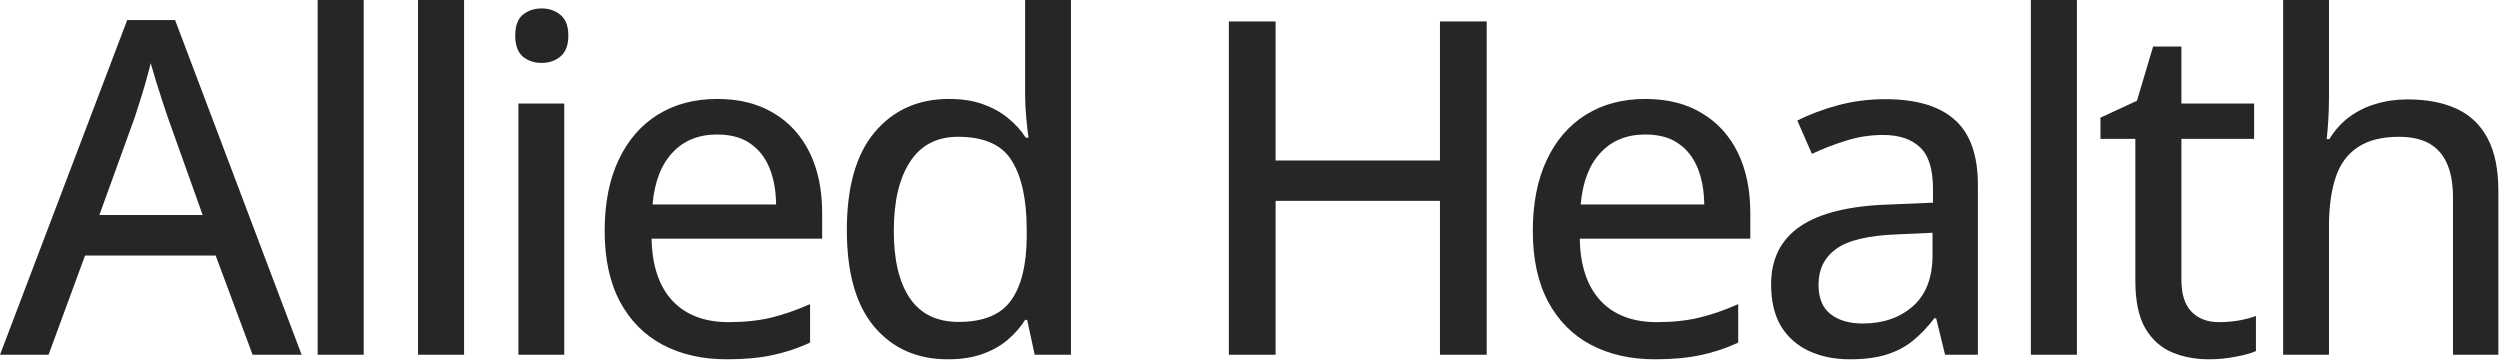 <svg width="423" height="61" viewBox="0 0 423 61" fill="none" xmlns="http://www.w3.org/2000/svg">
<path d="M394.062 0V16.51C394.062 17.821 394.023 19.107 393.946 20.367C393.869 21.627 393.779 22.682 393.676 23.53H394.139C395.039 22.039 396.145 20.804 397.457 19.827C398.794 18.824 400.298 18.078 401.97 17.59C403.667 17.076 405.454 16.818 407.332 16.818C410.649 16.818 413.452 17.358 415.741 18.439C418.029 19.519 419.765 21.203 420.948 23.492C422.131 25.755 422.723 28.699 422.723 32.325V60.022H415.046V33.367C415.046 29.972 414.301 27.426 412.809 25.729C411.318 24.006 409.029 23.145 405.943 23.145C403.011 23.145 400.671 23.736 398.922 24.919C397.174 26.076 395.926 27.786 395.181 30.049C394.435 32.312 394.062 35.09 394.062 38.381V60.022H386.309V0H394.062Z" fill="#262626"/>
<path d="M375.418 54.505C376.524 54.505 377.643 54.415 378.774 54.235C379.906 54.03 380.883 53.773 381.706 53.464V59.404C380.832 59.79 379.662 60.111 378.196 60.369C376.756 60.651 375.277 60.793 373.76 60.793C371.445 60.793 369.349 60.394 367.472 59.597C365.595 58.8 364.09 57.437 362.959 55.508C361.853 53.58 361.3 50.905 361.3 47.485V23.492H355.398V19.904L361.57 17.05L364.309 7.869H369.092V17.513H381.397V23.492H369.092V47.369C369.092 49.761 369.658 51.548 370.79 52.731C371.947 53.914 373.49 54.505 375.418 54.505Z" fill="#262626"/>
<path d="M351.413 60.022H343.621V0H351.413V60.022Z" fill="#262626"/>
<path d="M318.998 16.78C324.244 16.78 328.165 17.95 330.763 20.29C333.36 22.605 334.659 26.269 334.659 31.284V60.022H329.104L327.6 53.85H327.291C326.108 55.393 324.874 56.678 323.588 57.707C322.302 58.736 320.811 59.507 319.113 60.022C317.442 60.536 315.397 60.793 312.98 60.793C310.408 60.793 308.12 60.33 306.114 59.404C304.108 58.478 302.526 57.09 301.369 55.238C300.238 53.361 299.672 50.982 299.672 48.102C299.672 43.782 301.331 40.503 304.648 38.266C307.965 36.028 312.993 34.807 319.73 34.601L327.06 34.292V31.901C327.06 28.584 326.314 26.243 324.822 24.88C323.356 23.517 321.299 22.836 318.65 22.836C316.465 22.836 314.369 23.157 312.363 23.8C310.357 24.418 308.428 25.163 306.577 26.038L304.108 20.406C306.114 19.377 308.39 18.516 310.936 17.821C313.507 17.127 316.194 16.78 318.998 16.78ZM326.982 39.384L321.042 39.654C316.13 39.834 312.671 40.657 310.666 42.123C308.685 43.563 307.695 45.582 307.695 48.179C307.695 50.442 308.377 52.101 309.74 53.155C311.103 54.21 312.903 54.737 315.14 54.737C318.586 54.737 321.415 53.773 323.626 51.844C325.864 49.889 326.982 47.009 326.982 43.203V39.384Z" fill="#262626"/>
<path d="M278.407 16.741C282.11 16.741 285.286 17.538 287.935 19.133C290.584 20.701 292.615 22.926 294.03 25.806C295.444 28.686 296.151 32.081 296.151 35.99V40.387H267.298C267.375 44.939 268.545 48.436 270.808 50.879C273.071 53.297 276.247 54.505 280.336 54.505C283.036 54.505 285.441 54.248 287.549 53.734C289.658 53.22 291.844 52.461 294.107 51.458V57.977C291.972 58.954 289.825 59.661 287.665 60.099C285.531 60.562 282.972 60.793 279.989 60.793C275.874 60.793 272.261 59.97 269.149 58.324C266.063 56.678 263.659 54.248 261.936 51.034C260.213 47.794 259.352 43.807 259.352 39.076C259.352 34.395 260.136 30.396 261.705 27.079C263.273 23.736 265.485 21.177 268.339 19.403C271.194 17.628 274.55 16.741 278.407 16.741ZM278.369 22.759C275.231 22.759 272.711 23.787 270.808 25.845C268.905 27.876 267.786 30.795 267.452 34.601H288.359C288.334 32.261 287.961 30.204 287.241 28.429C286.521 26.655 285.428 25.266 283.962 24.263C282.522 23.26 280.657 22.759 278.369 22.759Z" fill="#262626"/>
<path d="M251.549 60.022H243.642V33.984H215.83V60.022H207.922V3.626H215.83V27.156H243.642V3.626H251.549V60.022Z" fill="#262626"/>
<path d="M160.374 60.793C155.179 60.793 151.026 58.954 147.914 55.277C144.828 51.599 143.285 46.148 143.285 38.921C143.285 31.618 144.854 26.102 147.991 22.373C151.154 18.619 155.346 16.741 160.566 16.741C162.752 16.741 164.668 17.037 166.314 17.628C167.96 18.22 169.374 19.004 170.557 19.981C171.766 20.959 172.769 22.064 173.566 23.299H174.029C173.9 22.502 173.772 21.383 173.643 19.943C173.514 18.503 173.45 17.243 173.45 16.163V0H181.204V60.022H175.07L173.797 54.12H173.45C172.679 55.354 171.689 56.486 170.48 57.514C169.297 58.517 167.87 59.314 166.198 59.906C164.552 60.497 162.611 60.793 160.374 60.793ZM162.187 54.467C166.378 54.467 169.336 53.258 171.059 50.841C172.807 48.423 173.694 44.836 173.72 40.079V38.883C173.72 33.817 172.884 29.934 171.213 27.233C169.567 24.508 166.533 23.145 162.109 23.145C158.509 23.145 155.796 24.559 153.97 27.388C152.144 30.191 151.231 34.087 151.231 39.076C151.231 44.013 152.144 47.819 153.97 50.494C155.796 53.142 158.535 54.467 162.187 54.467Z" fill="#262626"/>
<path d="M121.364 16.741C125.067 16.741 128.243 17.538 130.892 19.133C133.541 20.701 135.572 22.926 136.987 25.806C138.401 28.686 139.108 32.081 139.108 35.99V40.387H110.255C110.332 44.939 111.502 48.436 113.765 50.879C116.028 53.297 119.204 54.505 123.293 54.505C125.993 54.505 128.398 54.248 130.506 53.734C132.615 53.22 134.801 52.461 137.064 51.458V57.977C134.93 58.954 132.782 59.661 130.622 60.099C128.488 60.562 125.929 60.793 122.946 60.793C118.831 60.793 115.218 59.97 112.106 58.324C109.021 56.678 106.616 54.248 104.893 51.034C103.17 47.794 102.309 43.807 102.309 39.076C102.309 34.395 103.093 30.396 104.662 27.079C106.23 23.736 108.442 21.177 111.296 19.403C114.151 17.628 117.507 16.741 121.364 16.741ZM121.326 22.759C118.188 22.759 115.668 23.787 113.765 25.845C111.862 27.876 110.743 30.795 110.409 34.601H131.316C131.291 32.261 130.918 30.204 130.198 28.429C129.478 26.655 128.385 25.266 126.919 24.263C125.479 23.26 123.614 22.759 121.326 22.759Z" fill="#262626"/>
<path d="M95.469 17.513V60.022H87.716V17.513H95.469ZM91.65 1.427C92.885 1.427 93.939 1.787 94.814 2.507C95.713 3.227 96.164 4.397 96.164 6.018C96.164 7.638 95.713 8.821 94.814 9.566C93.939 10.287 92.885 10.646 91.65 10.646C90.39 10.646 89.323 10.287 88.449 9.566C87.6 8.821 87.176 7.638 87.176 6.018C87.176 4.397 87.6 3.227 88.449 2.507C89.323 1.787 90.39 1.427 91.65 1.427Z" fill="#262626"/>
<path d="M78.522 60.022H70.731V0H78.522V60.022Z" fill="#262626"/>
<path d="M61.538 60.022H53.746V0H61.538V60.022Z" fill="#262626"/>
<path d="M42.74 60.022L36.491 43.242H14.388L8.216 60.022H0L21.524 3.395H29.625L51.034 60.022H42.74ZM34.292 36.376L28.352 19.75C28.172 19.184 27.889 18.336 27.503 17.204C27.143 16.073 26.77 14.902 26.385 13.694C26.025 12.485 25.729 11.482 25.498 10.685C25.24 11.739 24.945 12.858 24.61 14.041C24.276 15.198 23.942 16.291 23.607 17.32C23.299 18.323 23.042 19.133 22.836 19.75L16.818 36.376H34.292Z" fill="#262626"/>
</svg>
